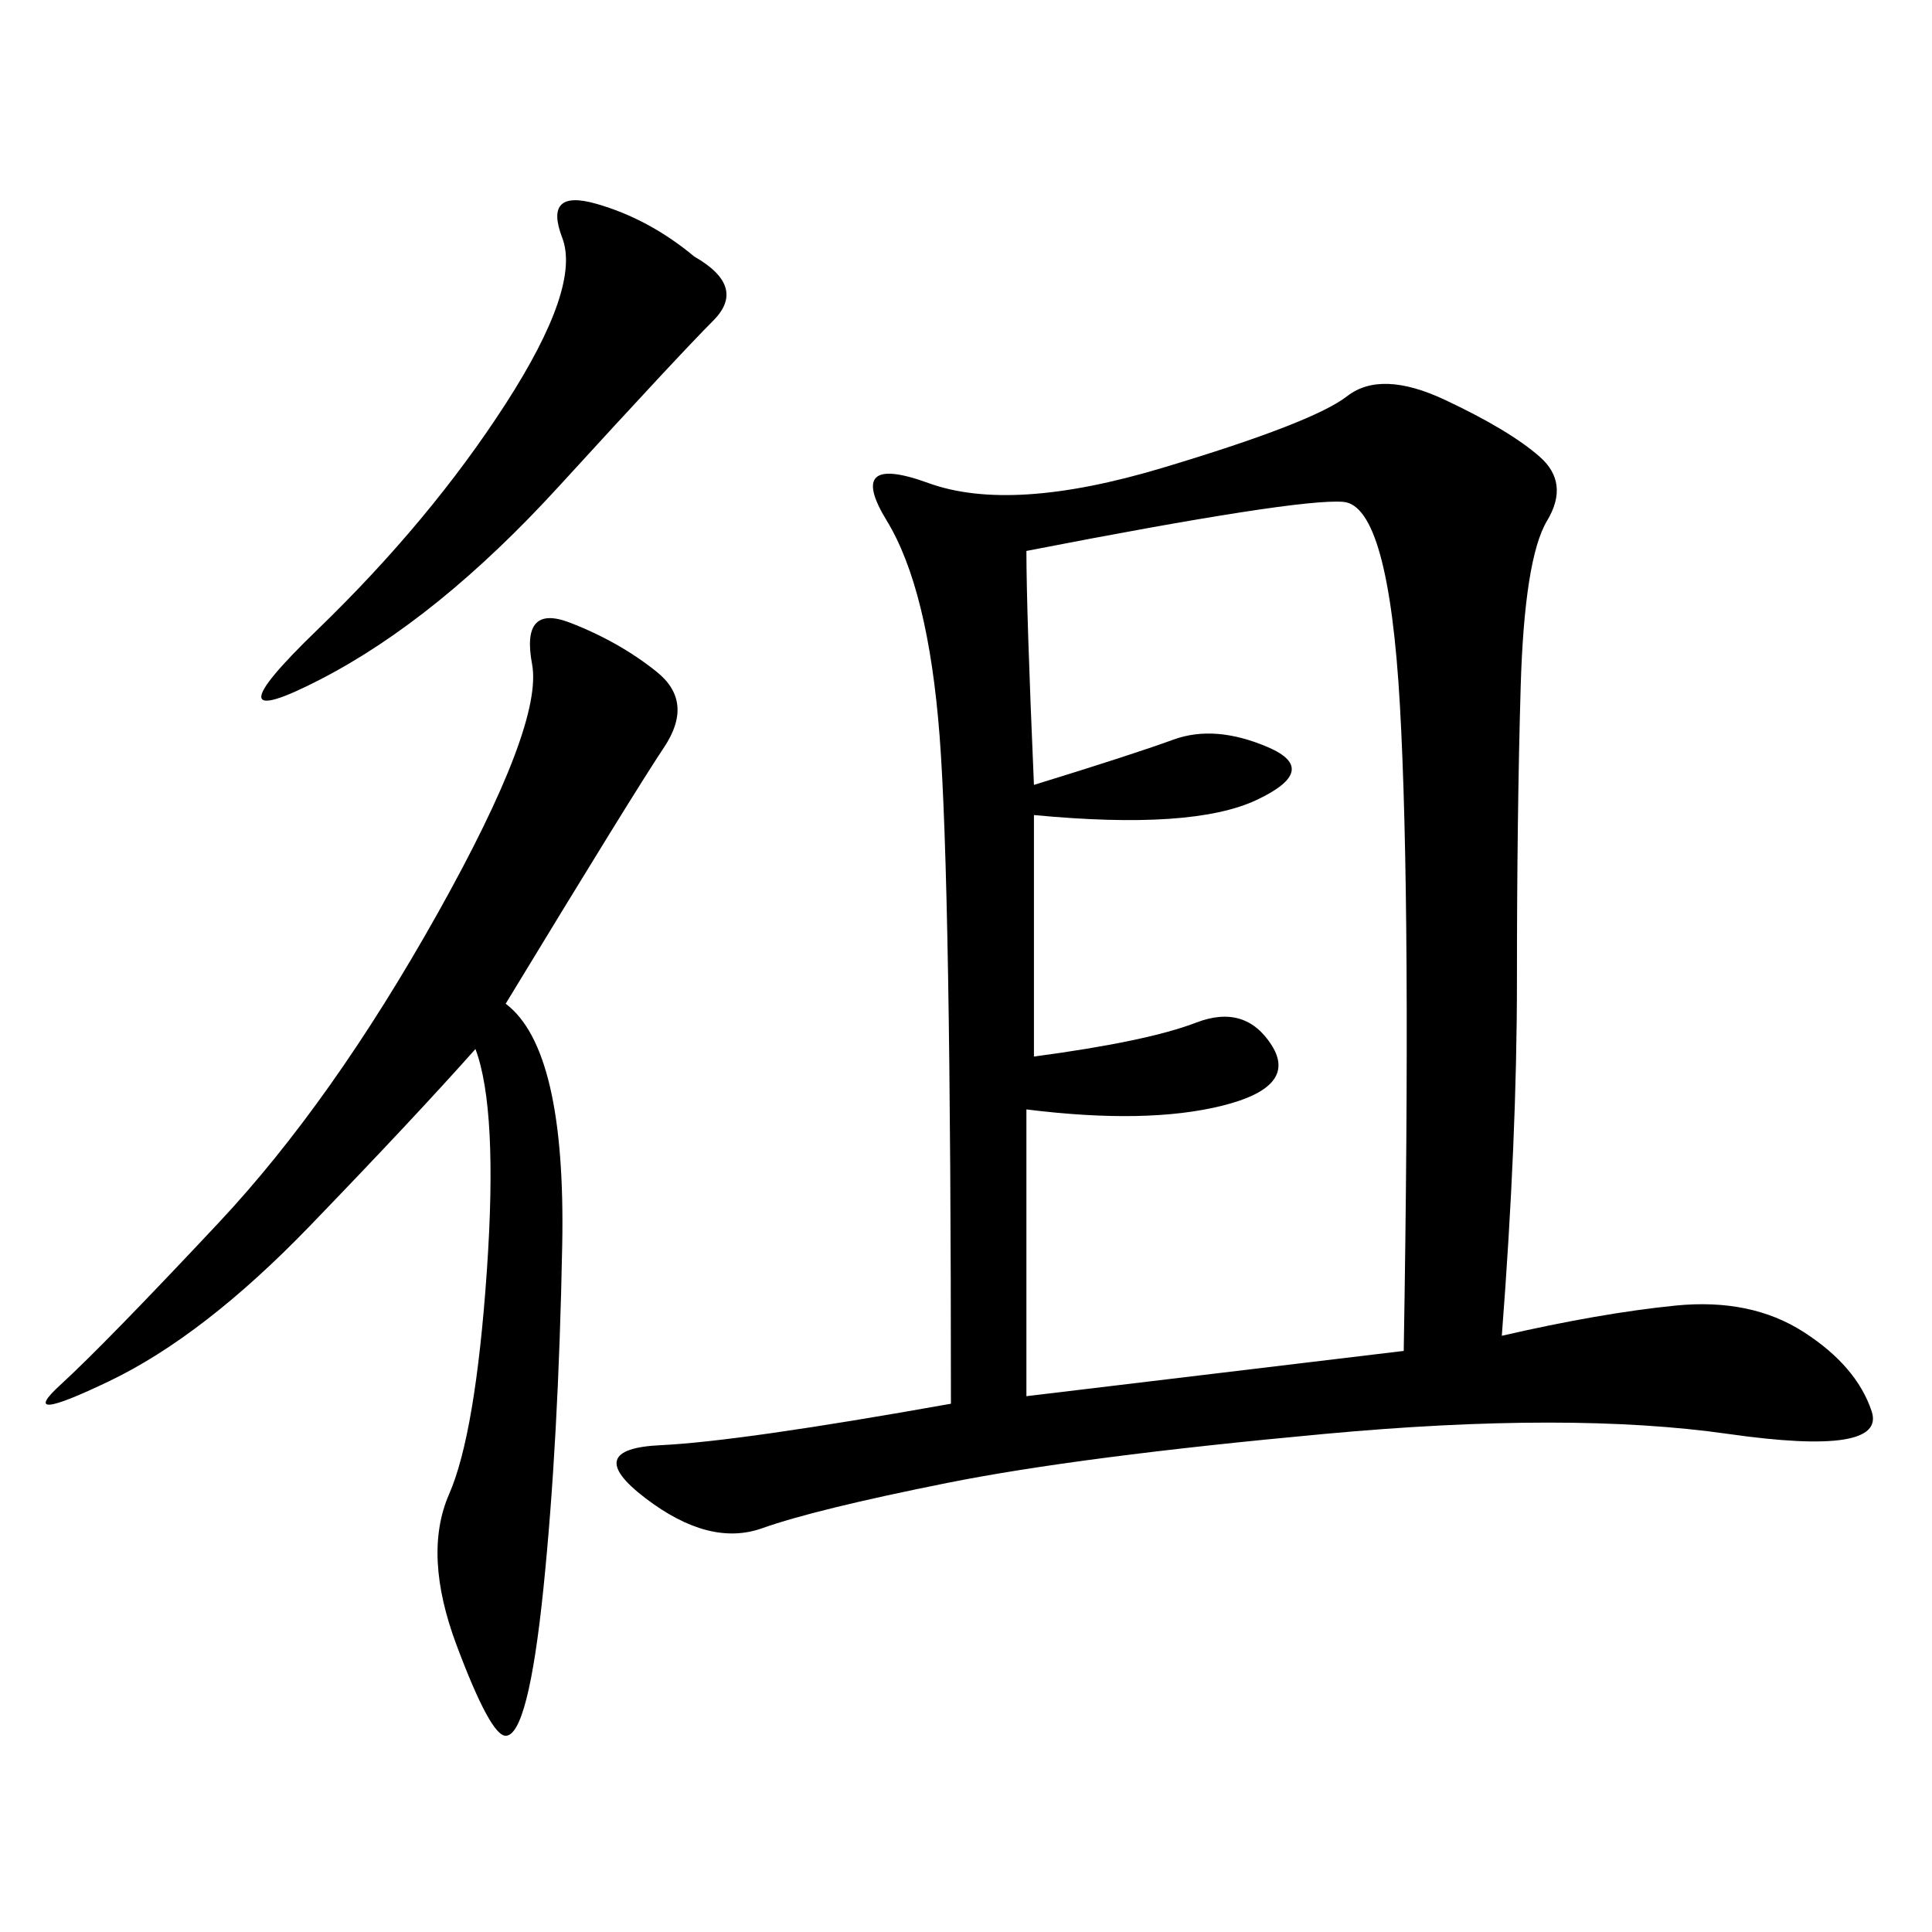 <svg xmlns="http://www.w3.org/2000/svg" xmlns:xlink="http://www.w3.org/1999/xlink" width="300" height="300"><path d="M233.20 207.42Q248.44 203.91 260.16 202.73Q271.88 201.56 280.08 206.84Q288.28 212.11 290.63 219.14Q292.97 226.17 268.36 222.66Q243.75 219.14 205.66 222.66Q167.58 226.17 147.07 230.27Q126.56 234.38 118.36 237.30Q110.16 240.23 100.20 232.62Q90.23 225 102.54 224.41Q114.84 223.83 147.66 217.97L147.66 217.97Q147.66 137.11 145.90 114.26Q144.14 91.41 137.70 80.86Q131.25 70.31 144.14 75Q157.03 79.69 180.47 72.66Q203.91 65.63 209.18 61.52Q214.45 57.42 224.41 62.11Q234.38 66.80 239.06 70.90Q243.75 75 240.23 80.86Q236.72 86.72 236.13 106.64Q235.55 126.56 235.55 152.34L235.55 152.34Q235.55 176.95 233.20 207.42L233.20 207.42ZM159.38 85.55Q159.38 94.92 160.55 121.88L160.55 121.88Q175.78 117.19 182.23 114.84Q188.67 112.50 196.88 116.02Q205.08 119.53 195.12 124.22Q185.16 128.91 160.55 126.56L160.55 126.56L160.55 164.06Q178.13 161.72 185.74 158.79Q193.36 155.86 197.46 162.30Q201.56 168.75 189.84 171.68Q178.13 174.61 159.38 172.27L159.38 172.27L159.38 216.80L217.97 209.77Q219.14 140.63 217.38 109.57Q215.63 78.52 208.59 77.93Q201.56 77.34 159.38 85.55L159.38 85.55ZM78.52 155.86Q87.89 162.89 87.30 193.36Q86.72 223.83 84.38 246.68Q82.03 269.53 78.52 269.53L78.52 269.53Q76.17 269.53 70.90 255.47Q65.63 241.41 69.73 232.03Q73.83 222.66 75.59 197.46Q77.34 172.27 73.83 162.89L73.83 162.89Q64.45 173.44 48.05 190.43Q31.64 207.42 16.99 214.45Q2.34 221.48 9.38 215.04Q16.41 208.59 33.98 189.84Q51.56 171.09 67.97 141.80Q84.38 112.50 82.62 103.13Q80.86 93.75 88.48 96.68Q96.09 99.61 101.95 104.30Q107.81 108.98 103.13 116.02Q98.44 123.05 78.52 155.86L78.52 155.86ZM107.81 39.84Q116.02 44.53 110.74 49.80Q105.47 55.08 86.72 75.59Q67.97 96.09 49.80 105.47Q31.64 114.84 49.22 97.85Q66.80 80.86 78.52 62.70Q90.23 44.53 87.30 36.91Q84.38 29.30 92.58 31.64Q100.78 33.98 107.81 39.84L107.81 39.84Z"/></svg>